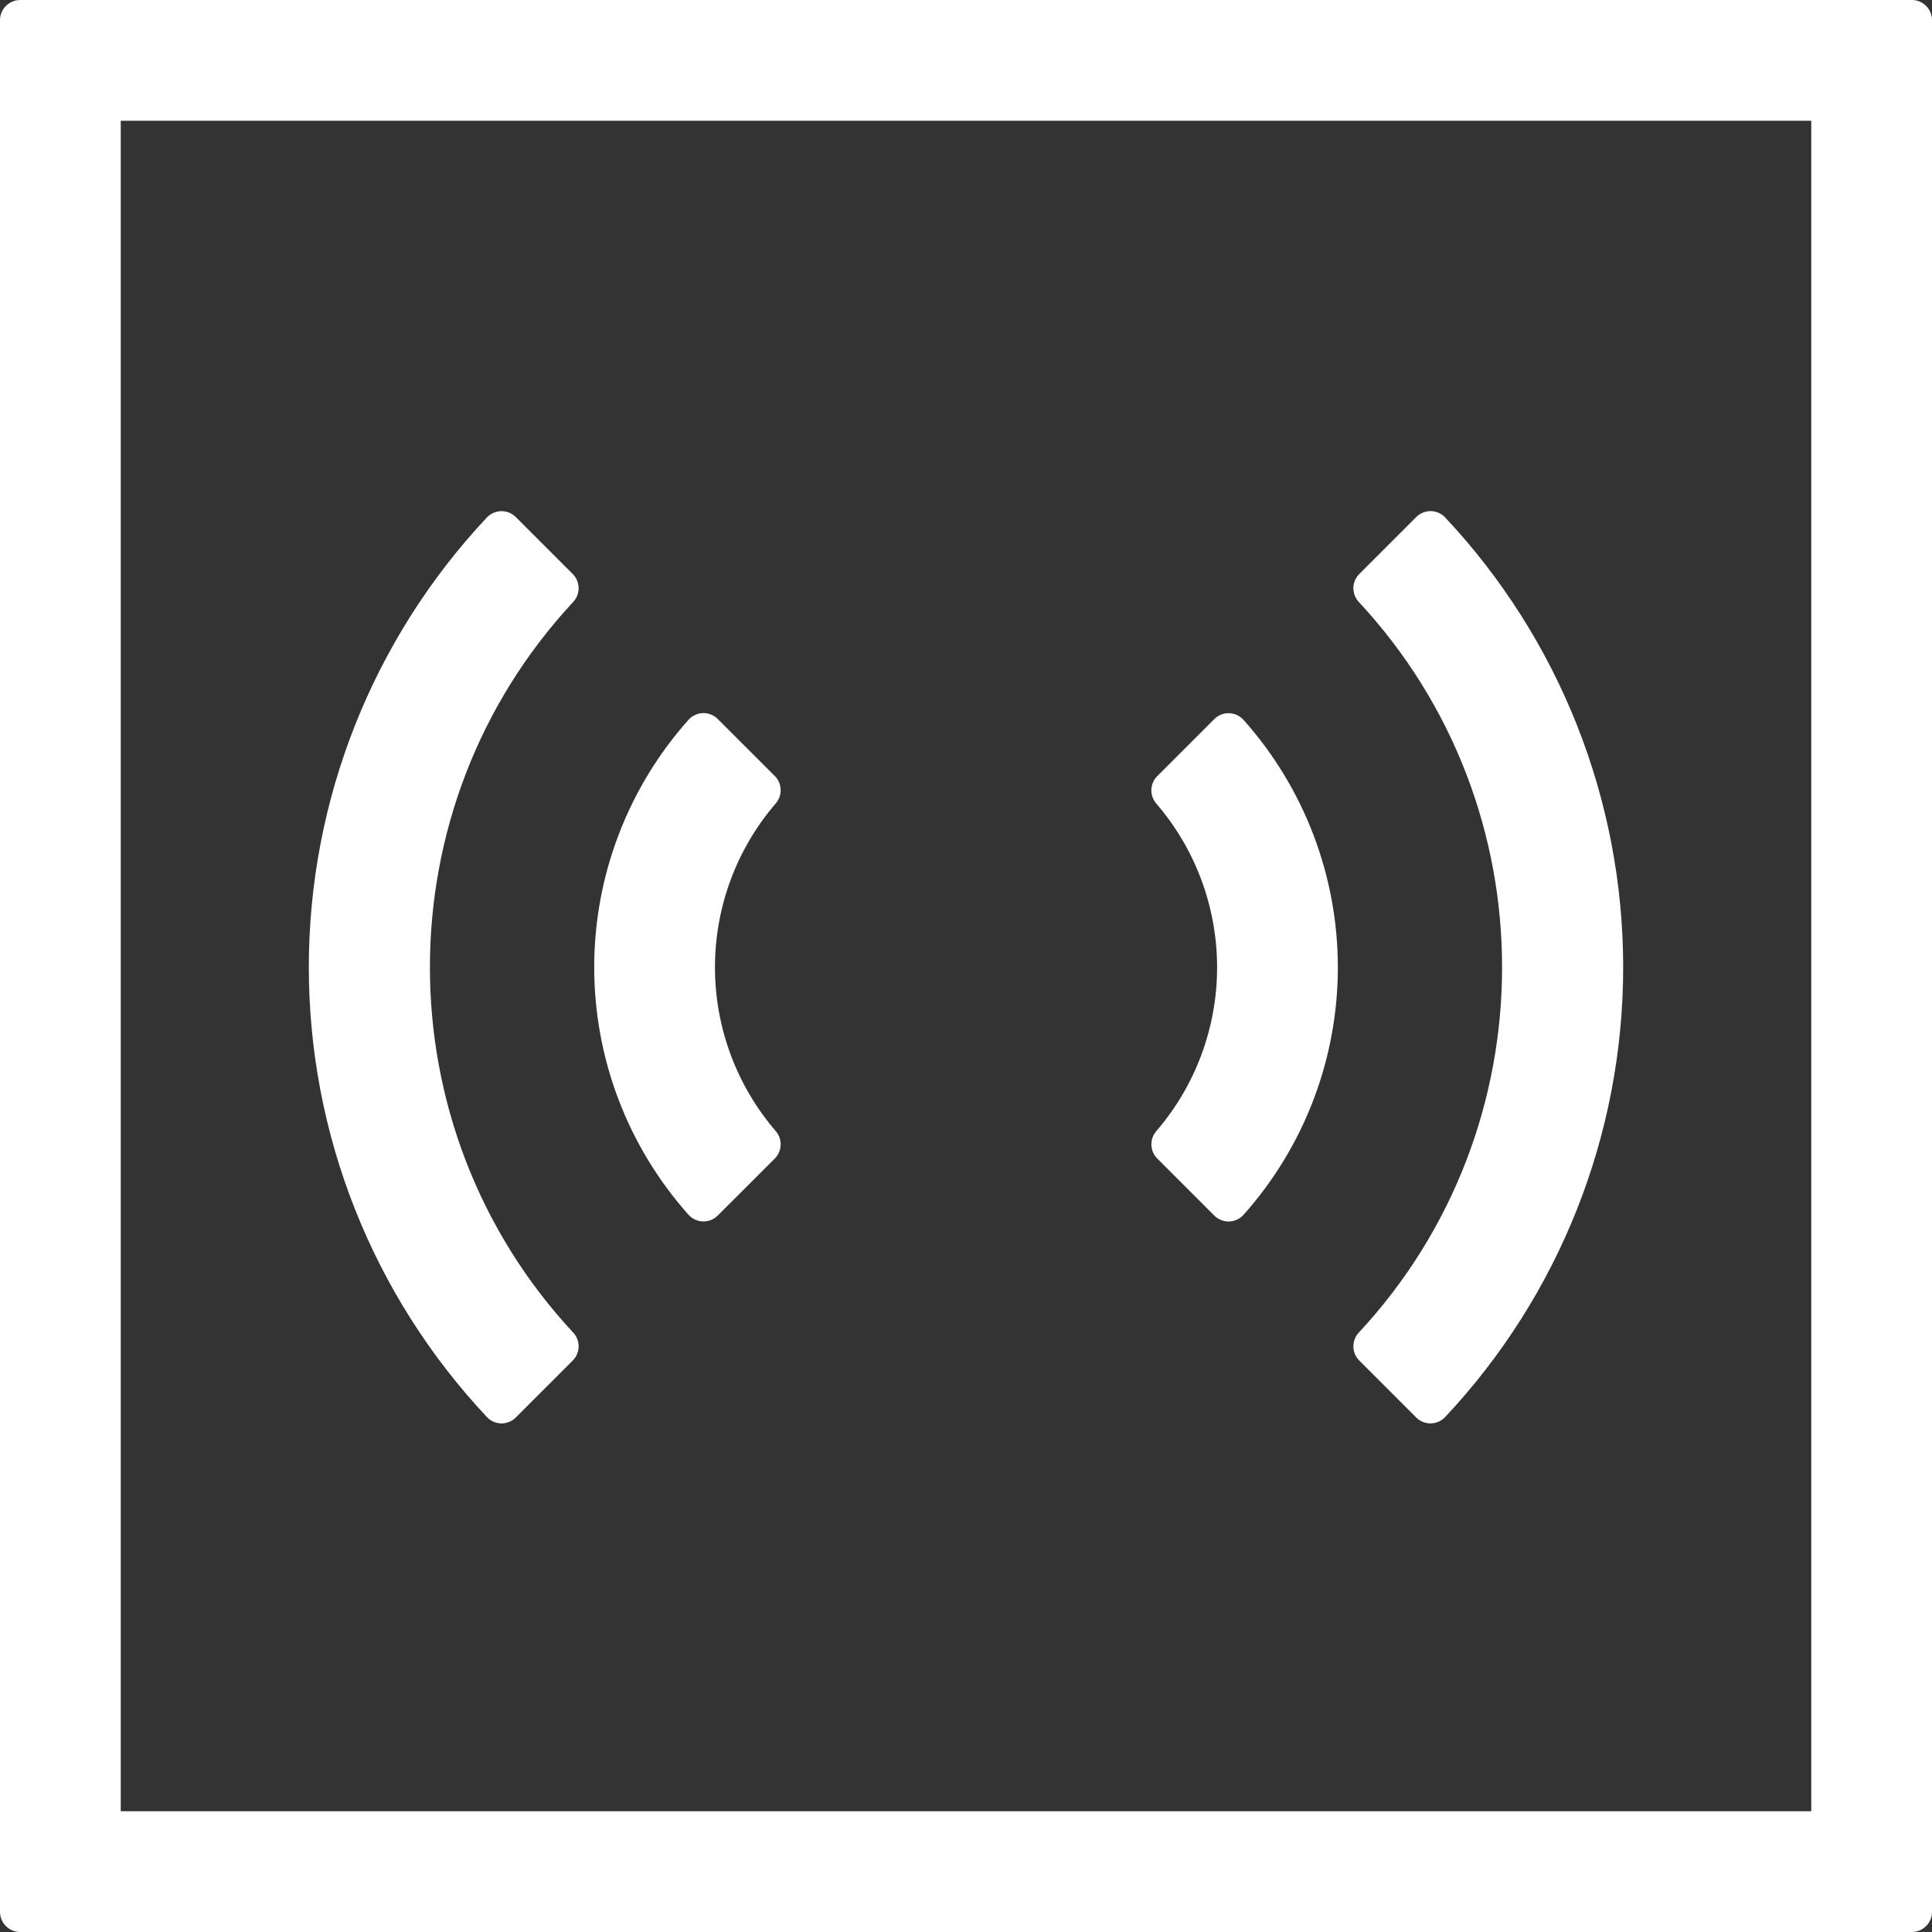 <svg width="32" height="32" viewBox="0 0 32 32" fill="none" xmlns="http://www.w3.org/2000/svg">
<rect x="0" y="0" width="32" height="32" fill="#333333" stroke="none"/>
<path d="M30 2V30H2V2H30ZM31.667 0H0.333C0.245 0 0.16 0.035 0.098 0.098C0.035 0.16 0 0.245 0 0.333V31.667C0 31.755 0.035 31.84 0.098 31.902C0.16 31.965 0.245 32 0.333 32H31.667C31.755 32 31.84 31.965 31.902 31.902C31.965 31.84 32 31.755 32 31.667V0.333C32 0.245 31.965 0.16 31.902 0.098C31.84 0.035 31.755 0 31.667 0Z" fill="white"/>
<path d="M20.112 20.133L19.166 19.187C19.107 19.127 19.073 19.047 19.071 18.964C19.068 18.88 19.097 18.799 19.152 18.735C19.802 17.981 20.159 17.018 20.159 16.023C20.159 15.027 19.802 14.064 19.152 13.31C19.097 13.246 19.068 13.164 19.07 13.08C19.073 12.996 19.107 12.916 19.166 12.857L20.112 11.911C20.144 11.879 20.182 11.853 20.224 11.836C20.266 11.819 20.311 11.811 20.357 11.813C20.402 11.814 20.447 11.824 20.488 11.843C20.529 11.863 20.566 11.89 20.597 11.924C21.603 13.052 22.159 14.511 22.159 16.023C22.159 17.534 21.603 18.993 20.597 20.121C20.566 20.155 20.529 20.182 20.488 20.201C20.447 20.22 20.402 20.23 20.357 20.232C20.311 20.233 20.266 20.224 20.224 20.207C20.182 20.19 20.144 20.165 20.112 20.133ZM11.888 20.133C11.856 20.165 11.818 20.191 11.776 20.207C11.734 20.224 11.688 20.232 11.643 20.231C11.598 20.23 11.553 20.219 11.512 20.2C11.471 20.181 11.434 20.154 11.404 20.12C10.398 18.992 9.842 17.533 9.842 16.021C9.842 14.509 10.398 13.05 11.404 11.922C11.434 11.888 11.471 11.861 11.512 11.842C11.553 11.823 11.598 11.812 11.643 11.811C11.688 11.81 11.734 11.818 11.776 11.835C11.818 11.851 11.856 11.877 11.888 11.909L12.835 12.855C12.893 12.915 12.928 12.995 12.93 13.079C12.933 13.163 12.903 13.245 12.848 13.308C12.199 14.062 11.842 15.025 11.842 16.021C11.842 17.017 12.199 17.979 12.848 18.734C12.903 18.797 12.933 18.879 12.93 18.963C12.928 19.047 12.893 19.127 12.835 19.187L11.888 20.133Z" fill="white"/>
<path d="M23.457 23.478L22.514 22.535C22.453 22.474 22.418 22.392 22.416 22.306C22.415 22.22 22.446 22.137 22.504 22.074C25.671 18.672 25.671 13.37 22.504 9.968C22.446 9.905 22.415 9.821 22.416 9.735C22.418 9.65 22.453 9.568 22.514 9.507L23.457 8.564C23.489 8.532 23.526 8.507 23.567 8.491C23.609 8.474 23.653 8.465 23.697 8.466C23.742 8.466 23.785 8.476 23.826 8.493C23.867 8.511 23.904 8.537 23.935 8.569C25.83 10.587 26.885 13.252 26.885 16.021C26.885 18.789 25.83 21.454 23.935 23.472C23.904 23.505 23.867 23.53 23.826 23.548C23.786 23.566 23.742 23.575 23.697 23.576C23.653 23.576 23.609 23.568 23.567 23.551C23.526 23.535 23.489 23.51 23.457 23.478ZM8.543 23.478C8.511 23.51 8.474 23.535 8.433 23.551C8.392 23.568 8.348 23.576 8.303 23.576C8.259 23.575 8.215 23.566 8.174 23.548C8.133 23.53 8.096 23.505 8.066 23.472C6.17 21.454 5.115 18.79 5.115 16.021C5.115 13.252 6.17 10.588 8.066 8.569C8.096 8.537 8.133 8.512 8.174 8.494C8.215 8.476 8.259 8.467 8.303 8.466C8.348 8.466 8.392 8.474 8.433 8.491C8.474 8.507 8.511 8.532 8.543 8.564L9.486 9.507C9.547 9.568 9.582 9.65 9.584 9.736C9.586 9.822 9.554 9.905 9.496 9.968C6.329 13.37 6.329 18.672 9.496 22.074C9.554 22.137 9.586 22.22 9.584 22.306C9.582 22.392 9.547 22.474 9.486 22.535L8.543 23.478Z" fill="white"/>
</svg>
